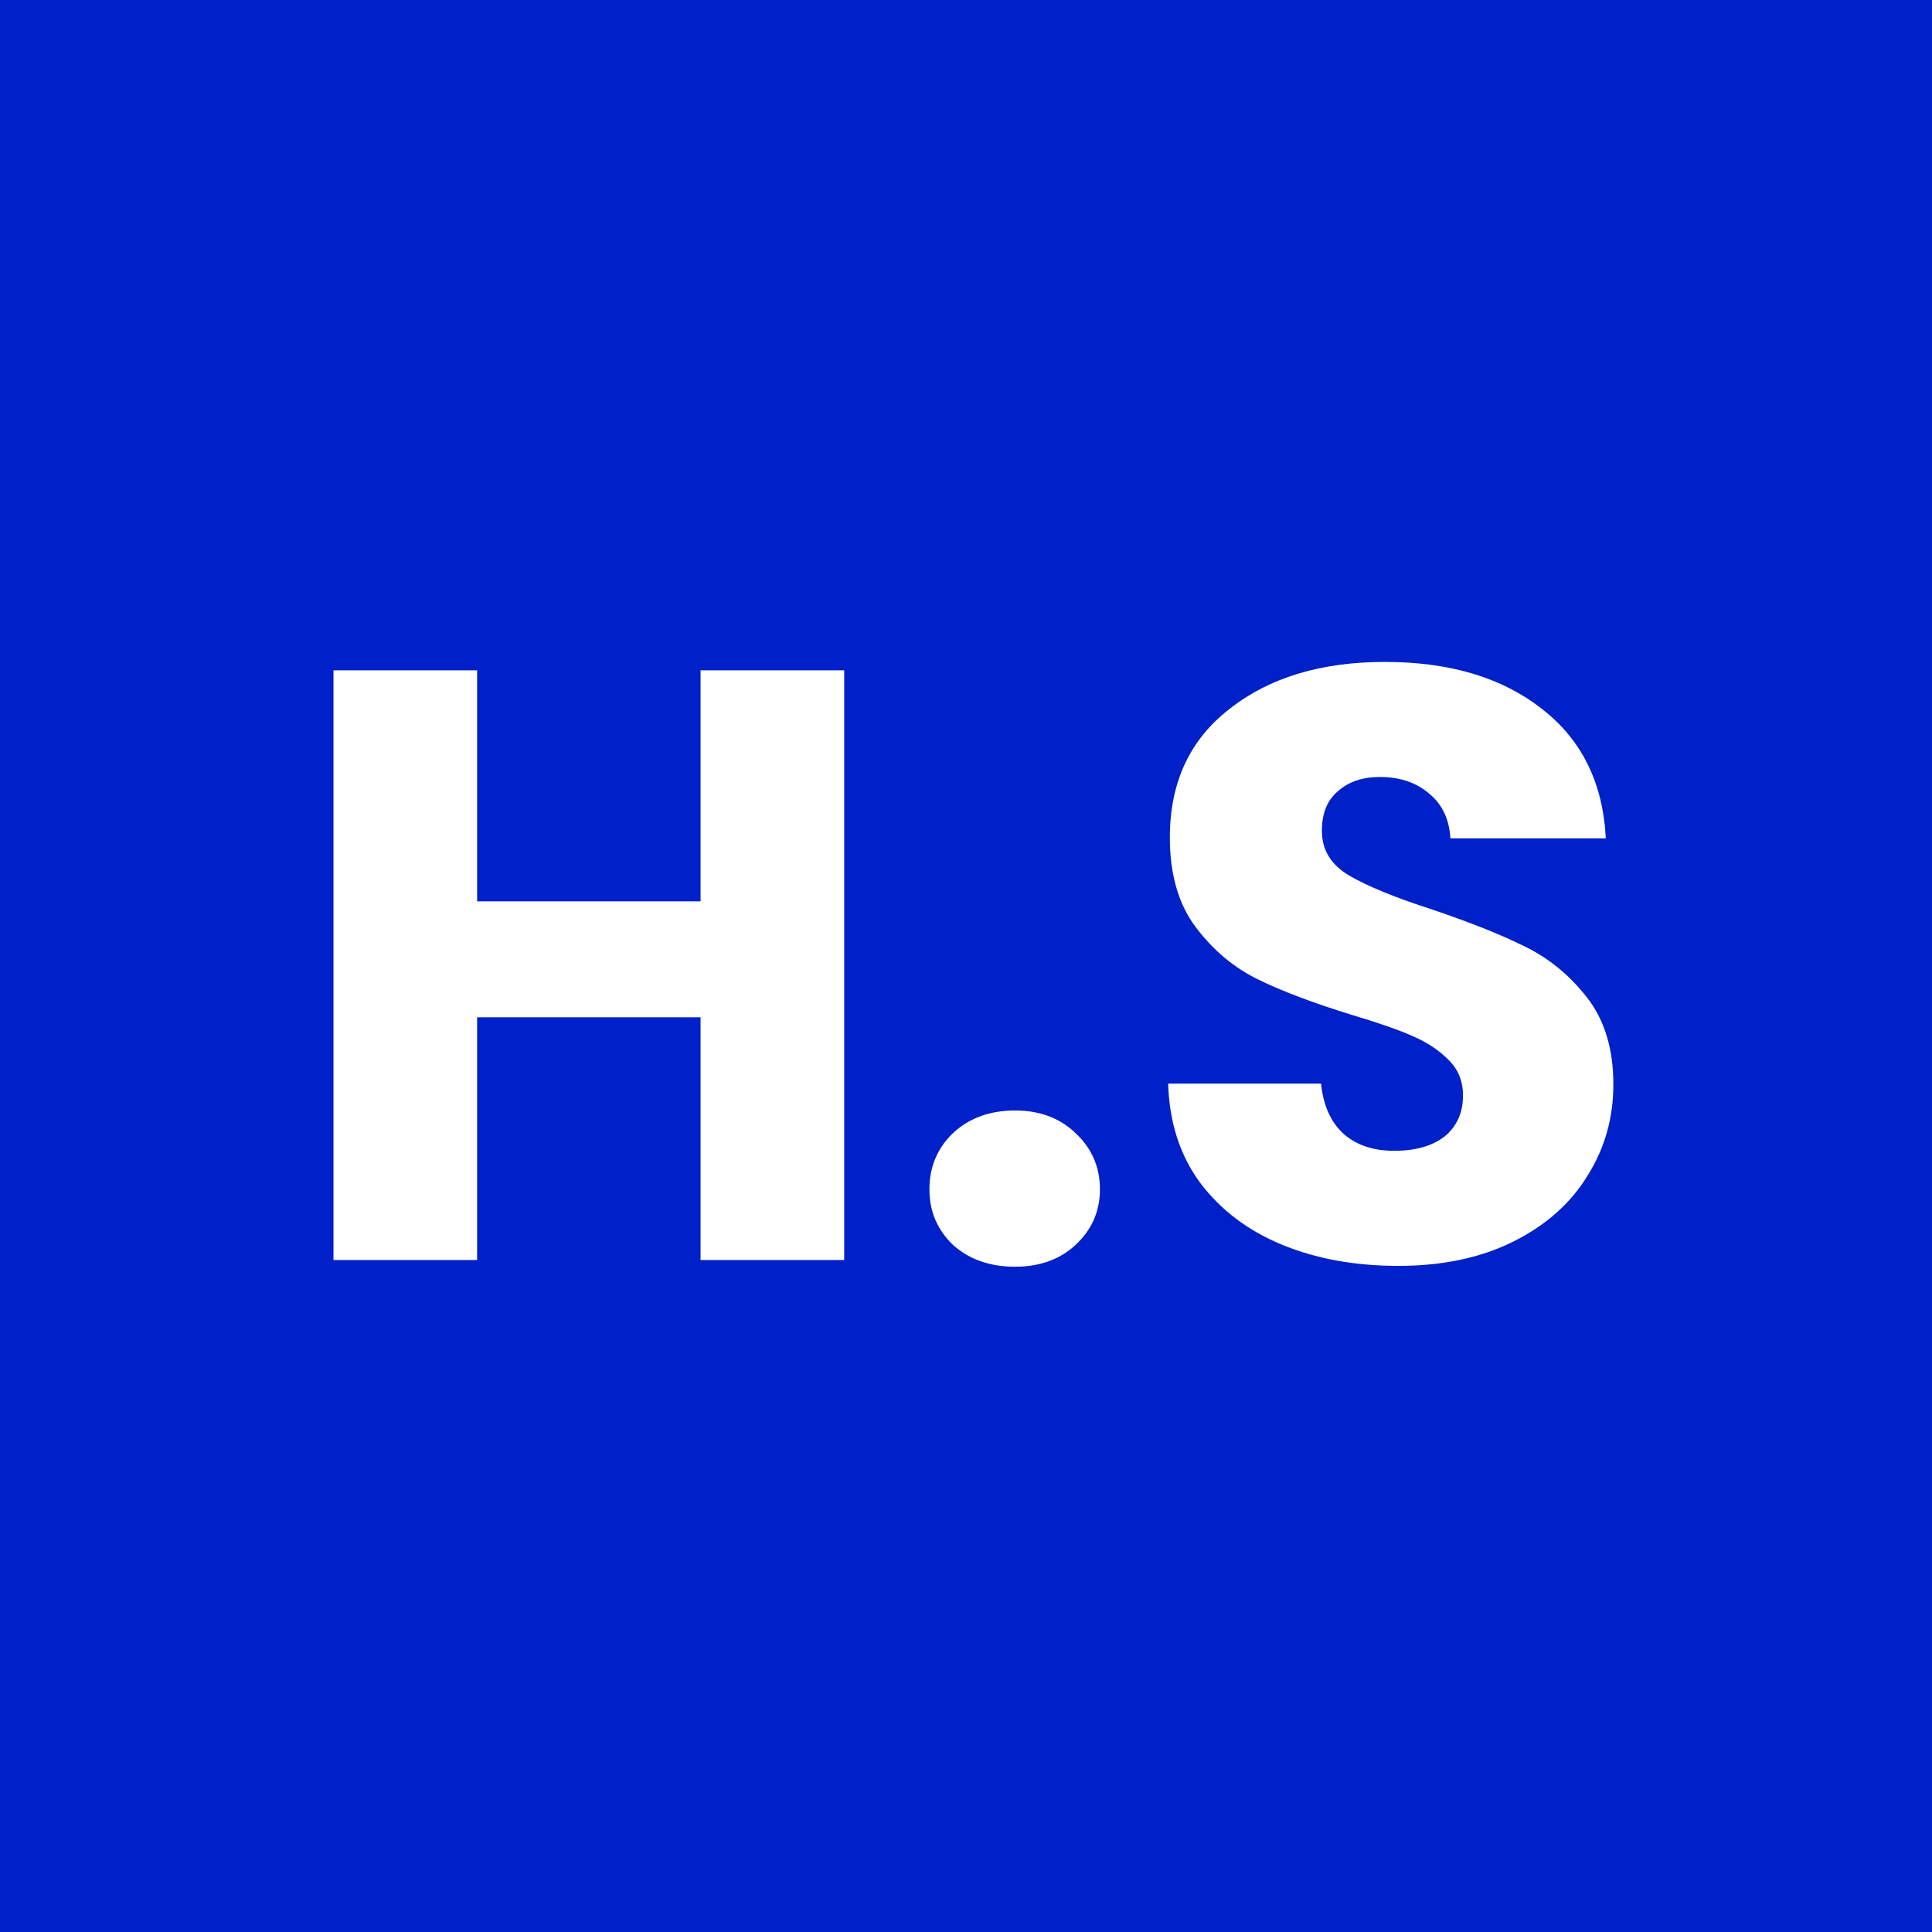 <svg width="460" height="460" viewBox="0 0 460 460" fill="none" xmlns="http://www.w3.org/2000/svg">
<rect width="460" height="460" fill="#0020C9"/>
<path d="M201 159.6V300H166.8V242.2H113.6V300H79.4V159.6H113.6V214.6H166.8V159.6H201ZM241.689 301.6C235.689 301.6 230.756 299.867 226.889 296.4C223.156 292.8 221.289 288.4 221.289 283.2C221.289 277.867 223.156 273.4 226.889 269.8C230.756 266.2 235.689 264.4 241.689 264.4C247.556 264.4 252.356 266.2 256.089 269.8C259.956 273.4 261.889 277.867 261.889 283.2C261.889 288.4 259.956 292.8 256.089 296.4C252.356 299.867 247.556 301.6 241.689 301.6ZM332.934 301.4C322.668 301.4 313.468 299.733 305.334 296.4C297.201 293.067 290.668 288.133 285.734 281.6C280.934 275.067 278.401 267.2 278.134 258H314.534C315.068 263.2 316.868 267.2 319.934 270C323.001 272.667 327.001 274 331.934 274C337.001 274 341.001 272.867 343.934 270.6C346.868 268.2 348.334 264.933 348.334 260.8C348.334 257.333 347.134 254.467 344.734 252.2C342.468 249.933 339.601 248.067 336.134 246.6C332.801 245.133 328.001 243.467 321.734 241.6C312.668 238.8 305.268 236 299.534 233.2C293.801 230.4 288.868 226.267 284.734 220.8C280.601 215.333 278.534 208.2 278.534 199.4C278.534 186.333 283.268 176.133 292.734 168.8C302.201 161.333 314.534 157.6 329.734 157.6C345.201 157.6 357.668 161.333 367.134 168.8C376.601 176.133 381.668 186.4 382.334 199.6H345.334C345.068 195.067 343.401 191.533 340.334 189C337.268 186.333 333.334 185 328.534 185C324.401 185 321.068 186.133 318.534 188.4C316.001 190.533 314.734 193.667 314.734 197.8C314.734 202.333 316.868 205.867 321.134 208.4C325.401 210.933 332.068 213.667 341.134 216.6C350.201 219.667 357.534 222.6 363.134 225.4C368.868 228.2 373.801 232.267 377.934 237.6C382.068 242.933 384.134 249.8 384.134 258.2C384.134 266.2 382.068 273.467 377.934 280C373.934 286.533 368.068 291.733 360.334 295.6C352.601 299.467 343.468 301.4 332.934 301.4Z" fill="white"/>
</svg>
